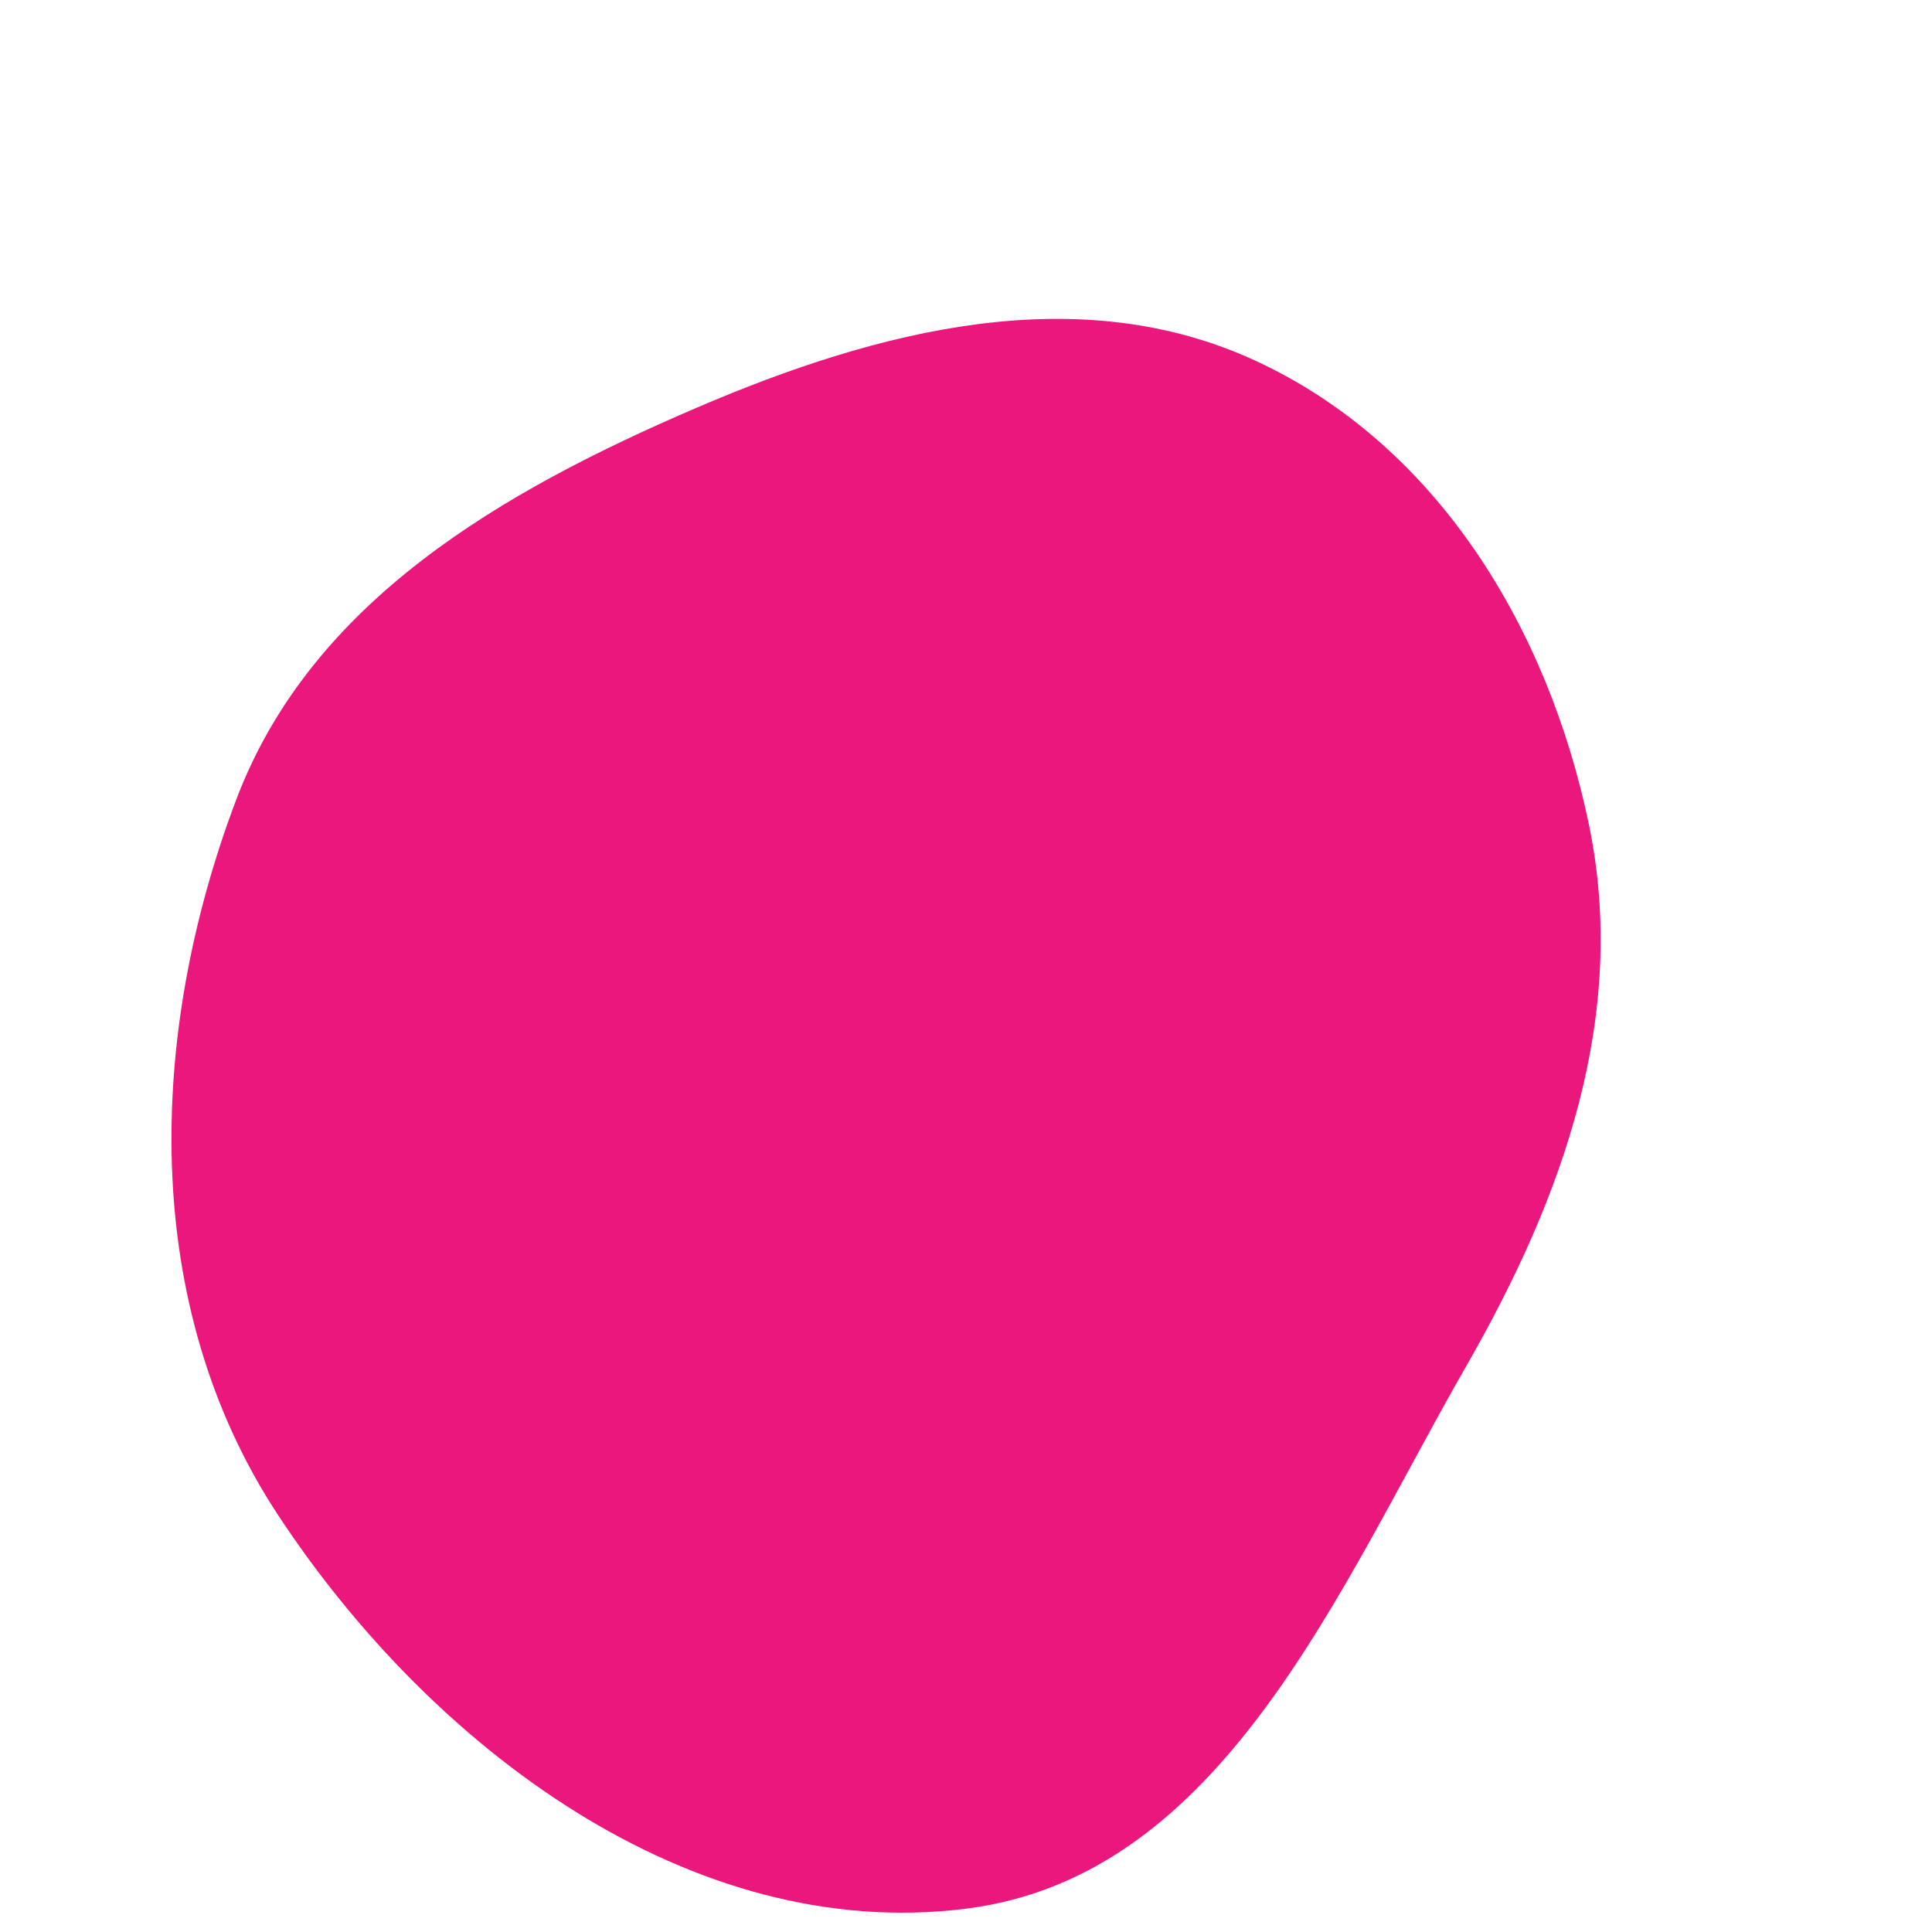 <svg width="256" height="256" viewBox="0 0 256 256" xmlns="http://www.w3.org/2000/svg">
    <path stroke="none" stroke-width="0" fill="#ea177d" d="M128,252.91C162.068,248.627,177.248,210.685,194.343,180.907C207.183,158.539,215.79,134.412,210.519,109.165C205.116,83.282,190.534,59.085,166.575,47.899C142.913,36.852,116.363,43.708,92.365,54.004C66.534,65.086,41.265,79.644,31.313,105.932C19.523,137.071,18.521,172.897,36.82,200.714C57.07,231.496,91.442,257.507,128,252.91"/>
</svg>